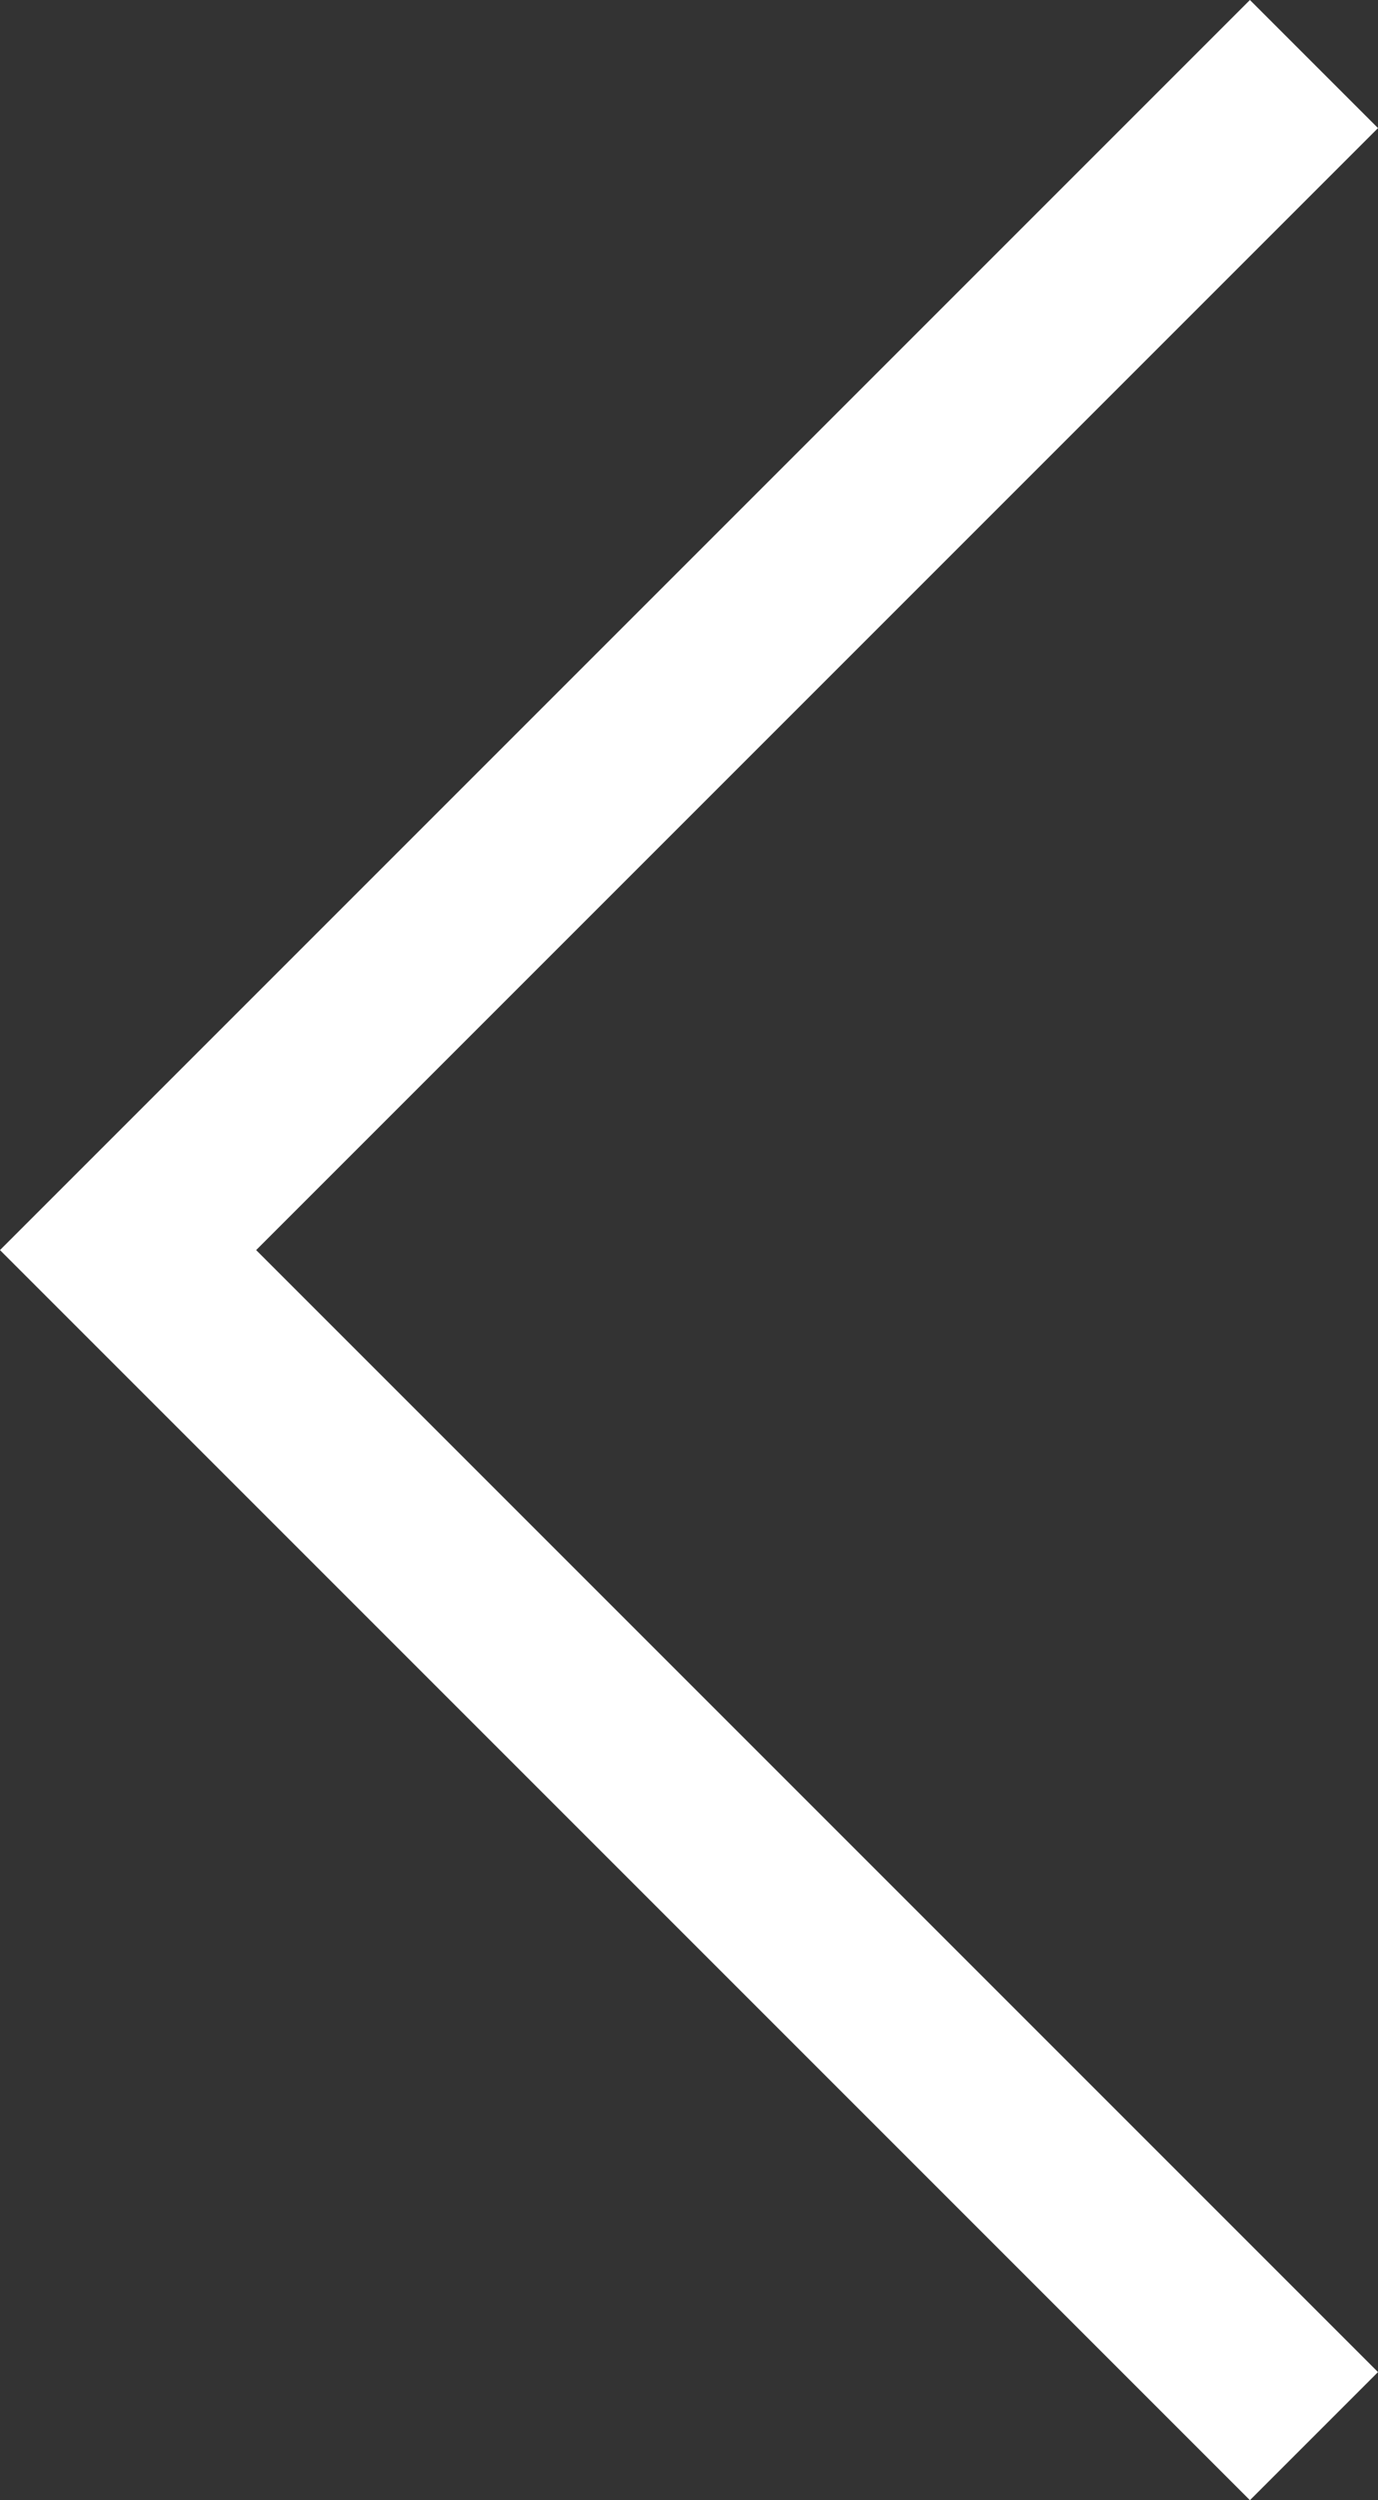 <?xml version="1.0" encoding="UTF-8" standalone="no"?>
<svg
   width="15.215"
   height="27.602"
   viewBox="0 0 15.215 27.602"
   version="1.1"
   id="svg1"
   sodipodi:docname="arrow-left-thick.svg"
   inkscape:version="1.3 (0e150ed6c4, 2023-07-21)"
   xmlns:inkscape="http://www.inkscape.org/namespaces/inkscape"
   xmlns:sodipodi="http://sodipodi.sourceforge.net/DTD/sodipodi-0.dtd"
   xmlns="http://www.w3.org/2000/svg"
   xmlns:svg="http://www.w3.org/2000/svg">
  <rect x="0" y="0" width="15.215" height="27.602" fill="#333333" stroke="none"/>
  <defs
     id="defs1" />
  <sodipodi:namedview
     id="namedview1"
     pagecolor="#525252"
     bordercolor="#000000"
     borderopacity="0.25"
     inkscape:showpageshadow="2"
     inkscape:pageopacity="0.0"
     inkscape:pagecheckerboard="0"
     inkscape:deskcolor="#d1d1d1"
     inkscape:zoom="44.246142"
     inkscape:cx="7.7746892"
     inkscape:cy="13.797813"
     inkscape:window-width="2560"
     inkscape:window-height="1490"
     inkscape:window-x="-12"
     inkscape:window-y="-12"
     inkscape:window-maximized="1"
     inkscape:current-layer="svg1" />
  <path
     id="Path_59"
     data-name="Path 59"
     d="M 14.508,0.707 1.414,13.801 l 13.094,13.094"
     fill="none"
     stroke="#ffffff"
     stroke-width="1"
     style="stroke-width:2;stroke-dasharray:none" />
</svg>
